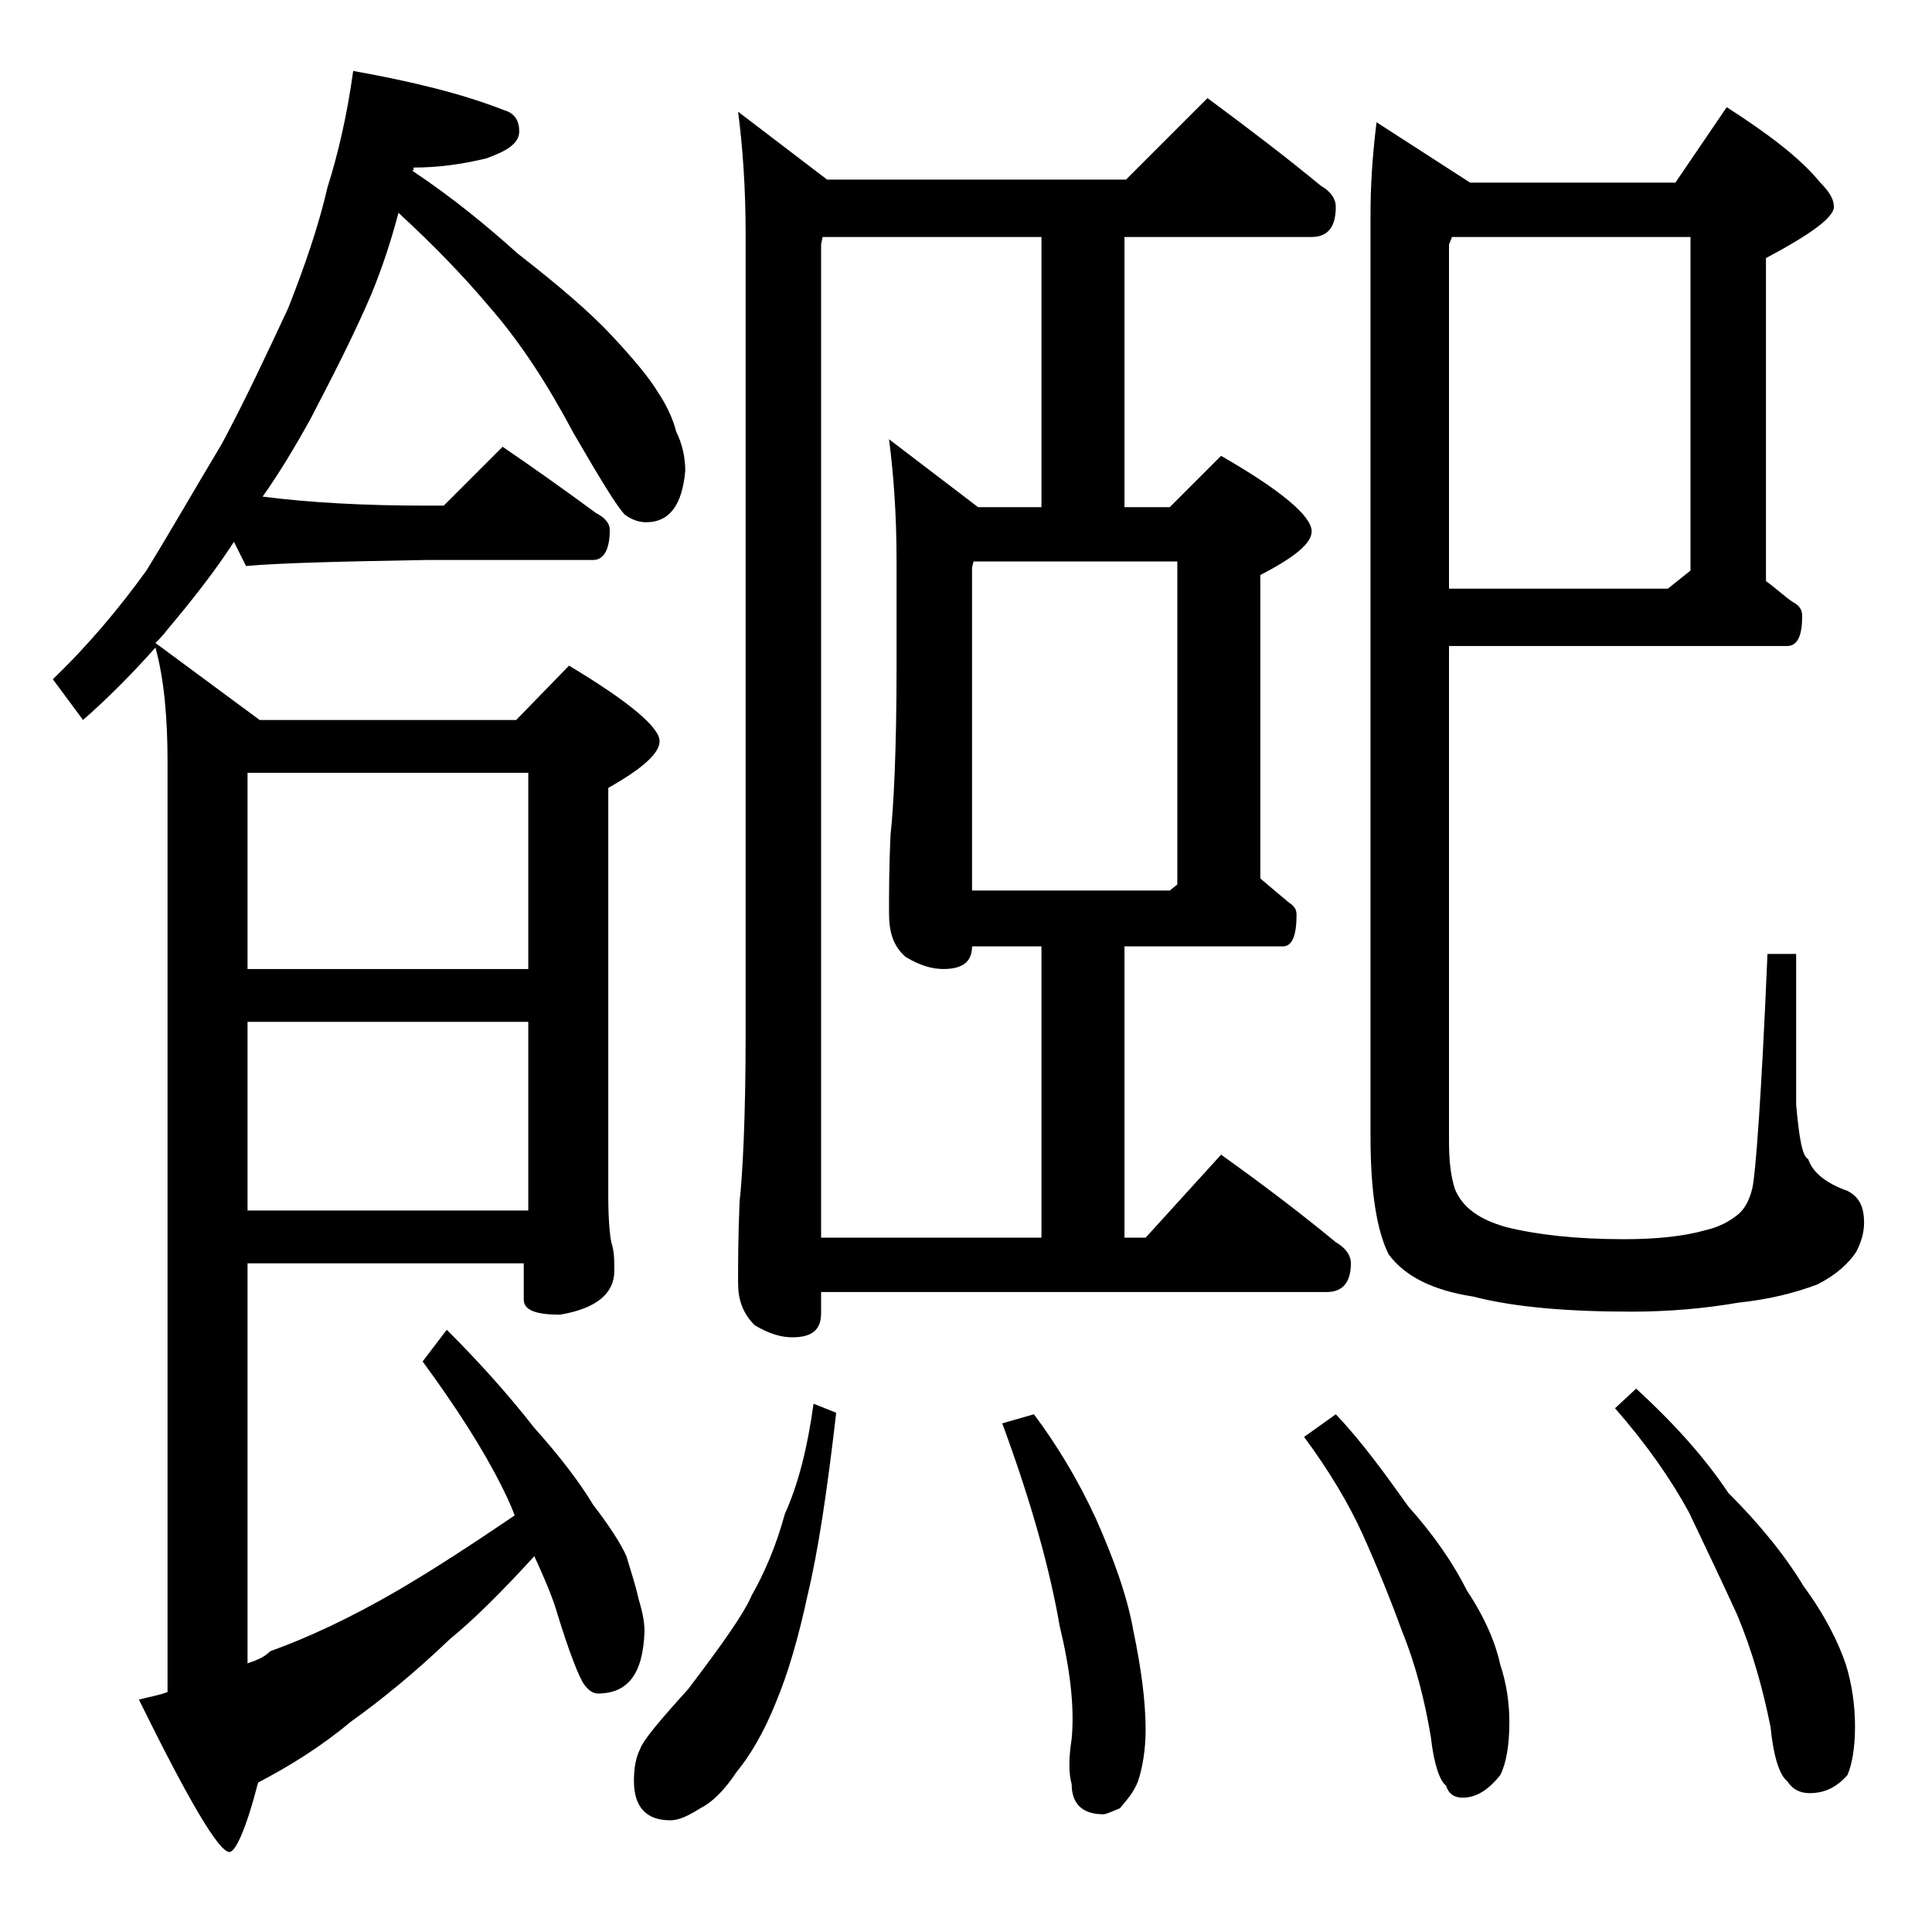 <?xml version="1.0" encoding="utf-8"?>
<!-- Generator: Adobe Illustrator 18.0.0, SVG Export Plug-In . SVG Version: 6.00 Build 0)  -->
<!DOCTYPE svg PUBLIC "-//W3C//DTD SVG 1.1//EN" "http://www.w3.org/Graphics/SVG/1.1/DTD/svg11.dtd">
<svg version="1.1" id="Layer_1" xmlns="http://www.w3.org/2000/svg" xmlns:xlink="http://www.w3.org/1999/xlink" x="0px" y="0px"
	 viewBox="0 0 128 128" enable-background="new 0 0 128 128" xml:space="preserve">
<path d="M23.4,4.7c3.9,0.7,7.2,1.5,10,2.6c0.7,0.2,1,0.7,1,1.4c0,0.8-0.8,1.3-2.2,1.8c-1.7,0.4-3.2,0.6-4.8,0.6c0,0.2,0,0.2-0.1,0.2
	c2.7,1.8,5,3.7,7,5.5c2.7,2.1,4.8,3.9,6.2,5.4c1.4,1.5,2.5,2.8,3.1,3.8c0.6,0.9,1,1.8,1.2,2.6c0.4,0.8,0.6,1.7,0.6,2.6
	c-0.2,2.2-1,3.4-2.6,3.4c-0.5,0-1-0.2-1.4-0.5c-0.5-0.5-1.6-2.3-3.4-5.4c-1.7-3.2-3.5-6-5.6-8.4c-1.6-1.9-3.6-4-6-6.2
	c-0.5,1.9-1.1,3.7-1.8,5.4c-1.2,2.8-2.6,5.5-4,8.2c-1.1,2-2.2,3.8-3.2,5.2c3.1,0.4,6.7,0.6,10.9,0.6h1.1l3.9-3.9
	c2.2,1.5,4.3,3,6.2,4.4c0.6,0.3,0.9,0.7,0.9,1.1c0,1.3-0.4,2-1.1,2h-11c-5.8,0.1-9.8,0.2-12,0.4l-0.8-1.6c-1.3,2-2.8,3.9-4.4,5.8
	c-0.3,0.4-0.6,0.7-0.8,0.9l6.9,5.1h17l3.5-3.6c4,2.4,6,4.1,6,5c0,0.8-1.1,1.8-3.4,3.1v27c0,1.6,0.1,2.6,0.2,3.1
	c0.2,0.6,0.2,1.2,0.2,1.9c0,1.5-1.2,2.5-3.6,2.9c-1.6,0-2.4-0.3-2.4-1v-2.4H16.4v26.5c0.6-0.2,1.1-0.4,1.5-0.8
	c2.5-0.9,5.3-2.2,8.4-4c2.4-1.4,5-3.1,7.8-5c-0.3-0.8-0.6-1.4-0.9-2c-1.2-2.4-3-5.2-5.2-8.2l1.6-2.1c2.1,2.1,4,4.2,5.8,6.5
	c1.7,1.9,3,3.6,3.9,5.1c1,1.3,1.8,2.5,2.2,3.4c0.3,1,0.6,1.9,0.8,2.8c0.2,0.7,0.4,1.4,0.4,2.2c-0.1,2.8-1.1,4.1-3.1,4.1
	c-0.3,0-0.6-0.2-0.9-0.6c-0.3-0.4-1-2.1-1.9-5.1c-0.4-1.2-0.9-2.3-1.4-3.4c-2.1,2.3-4,4.2-5.6,5.5c-2.3,2.2-4.5,4-6.6,5.5
	c-1.9,1.6-4,2.9-6.1,4c-0.8,3.1-1.5,4.6-1.9,4.6c-0.7,0-2.7-3.4-6-10.1c0.8-0.2,1.4-0.3,1.9-0.5V50.5c0-2.8-0.2-5.4-0.8-7.6
	c-1.6,1.8-3.2,3.4-4.8,4.8L3.5,45c2.3-2.2,4.4-4.7,6.2-7.2c1.6-2.6,3.2-5.4,5-8.4c1.6-3,3-6,4.4-9c1.1-2.8,2-5.4,2.6-8
	C22.4,10.2,23,7.6,23.4,4.7z M16.4,51.2v13H35v-13H16.4z M16.4,67.7v12.5H35V67.7H16.4z M53.9,93l1.5,0.6c-0.6,5.2-1.2,9.2-1.9,12.1
	c-0.6,2.8-1.3,5.2-2.1,7.1c-0.8,2-1.7,3.5-2.6,4.6c-0.8,1.2-1.6,2-2.4,2.4c-0.8,0.5-1.4,0.8-2,0.8c-1.6,0-2.4-0.9-2.4-2.6
	c0-0.8,0.1-1.5,0.4-2.1c0.2-0.6,1.3-1.9,3.2-4c2.2-2.9,3.7-5,4.2-6.2c0.8-1.4,1.6-3.2,2.2-5.4C52.9,98.3,53.5,95.9,53.9,93z M80,6.5
	c2.7,2,5.2,3.9,7.5,5.8c0.7,0.4,1,0.9,1,1.4c0,1.3-0.5,2-1.6,2H74.5v17.9h3l3.4-3.4c4,2.3,6,4,6,5c0,0.8-1.1,1.7-3.4,2.9v20.1
	c0.7,0.6,1.3,1.1,1.9,1.6c0.3,0.2,0.5,0.4,0.5,0.8c0,1.4-0.3,2.1-0.9,2.1H74.5V82h1.4l5-5.5c2.8,2,5.3,3.9,7.6,5.8
	c0.7,0.4,1,0.9,1,1.4c0,1.2-0.5,1.9-1.6,1.9H54.4V87c0,1.1-0.6,1.6-1.9,1.6c-0.7,0-1.5-0.2-2.5-0.8c-0.8-0.8-1.1-1.7-1.1-2.8
	c0-1.3,0-3.1,0.1-5.4c0.2-1.8,0.4-5.5,0.4-11.1v-53c0-3.1-0.2-5.8-0.5-8.1l5.9,4.5h19.8L80,6.5z M54.4,82H69V62.7h-4.6
	c0,1-0.6,1.5-1.9,1.5c-0.7,0-1.5-0.2-2.5-0.8c-0.8-0.7-1.1-1.6-1.1-2.9s0-3,0.1-5.2c0.2-1.8,0.4-5.5,0.4-11.2v-6.9
	c0-3.1-0.2-5.8-0.5-8.1l5.9,4.5H69V15.7H54.5l-0.1,0.5V82z M64.5,37.2l-0.1,0.4V59h13.1l0.5-0.4V37.2H64.5z M68.5,93.7
	c1.5,2,2.9,4.3,4.1,6.9c1.2,2.7,2.1,5.2,2.5,7.5c0.5,2.4,0.8,4.6,0.8,6.5c0,1.3-0.2,2.5-0.5,3.4c-0.3,0.8-0.8,1.3-1.2,1.8
	c-0.5,0.2-0.9,0.4-1.1,0.4c-1.4,0-2.1-0.7-2.1-2c-0.2-0.7-0.2-1.7,0-3c0.2-2.1-0.1-4.6-0.8-7.5c-0.6-3.5-1.8-8-3.8-13.4L68.5,93.7z
	 M88.5,93.7c1.8,1.9,3.3,4,4.8,6.1c1.7,1.9,3,3.8,3.9,5.6c1.2,1.8,1.9,3.5,2.2,4.9c0.4,1.2,0.6,2.5,0.6,3.8c0,1.5-0.2,2.7-0.6,3.5
	c-0.8,1-1.6,1.5-2.5,1.5c-0.5,0-0.9-0.2-1.1-0.8c-0.4-0.3-0.8-1.4-1-3.2c-0.4-2.4-1-4.8-1.9-7c-0.8-2.2-1.7-4.4-2.6-6.4
	c-0.9-2-2.2-4.2-3.9-6.5L88.5,93.7z M96,42.7v32.9c0,1.2,0.1,2.3,0.4,3.2c0.5,1.2,1.6,2,3.4,2.5c2,0.5,4.6,0.8,7.8,0.8
	c2.2,0,4-0.2,5.4-0.6c0.9-0.2,1.6-0.6,2.1-1c0.4-0.3,0.8-0.9,1-1.8c0.2-0.8,0.6-6,1-15.5h1.9v10c0.2,2.2,0.4,3.4,0.8,3.6
	c0.3,0.9,1.2,1.6,2.6,2.1c0.8,0.4,1.1,1.1,1.1,2.1c0,0.7-0.2,1.3-0.5,1.9c-0.5,0.8-1.4,1.6-2.6,2.2c-1.6,0.6-3.3,1-5.2,1.2
	c-2.3,0.4-4.7,0.6-7.1,0.6c-4.3,0-7.8-0.3-10.5-1c-2.6-0.4-4.5-1.3-5.6-2.8c-0.8-1.6-1.2-4.2-1.2-7.8V14.2c0-1.7,0.1-3.7,0.4-6.1
	l6.2,4H111l3.4-5c2.8,1.8,4.9,3.4,6.2,5c0.6,0.6,0.9,1.1,0.9,1.6c0,0.7-1.5,1.8-4.5,3.4v21.4c0.7,0.5,1.2,1,1.8,1.4
	c0.4,0.2,0.6,0.5,0.6,0.9c0,1.3-0.3,2-1,2H96z M96.2,15.7L96,16.2V39h14.5l1.5-1.2V15.7H96.2z M108.4,92c2.4,2.2,4.5,4.5,6.1,6.9
	c2.1,2.1,3.8,4.2,5,6.2c1.4,1.9,2.3,3.7,2.8,5.2c0.4,1.3,0.6,2.7,0.6,4.1c0,1.4-0.2,2.5-0.5,3.2c-0.7,0.8-1.5,1.2-2.5,1.2
	c-0.6,0-1.1-0.2-1.5-0.8c-0.5-0.4-0.9-1.6-1.1-3.6c-0.5-2.5-1.2-5-2.2-7.4c-1.1-2.4-2.2-4.7-3.2-6.8c-1.2-2.2-2.8-4.5-4.9-6.9
	L108.4,92z"/>
</svg>
